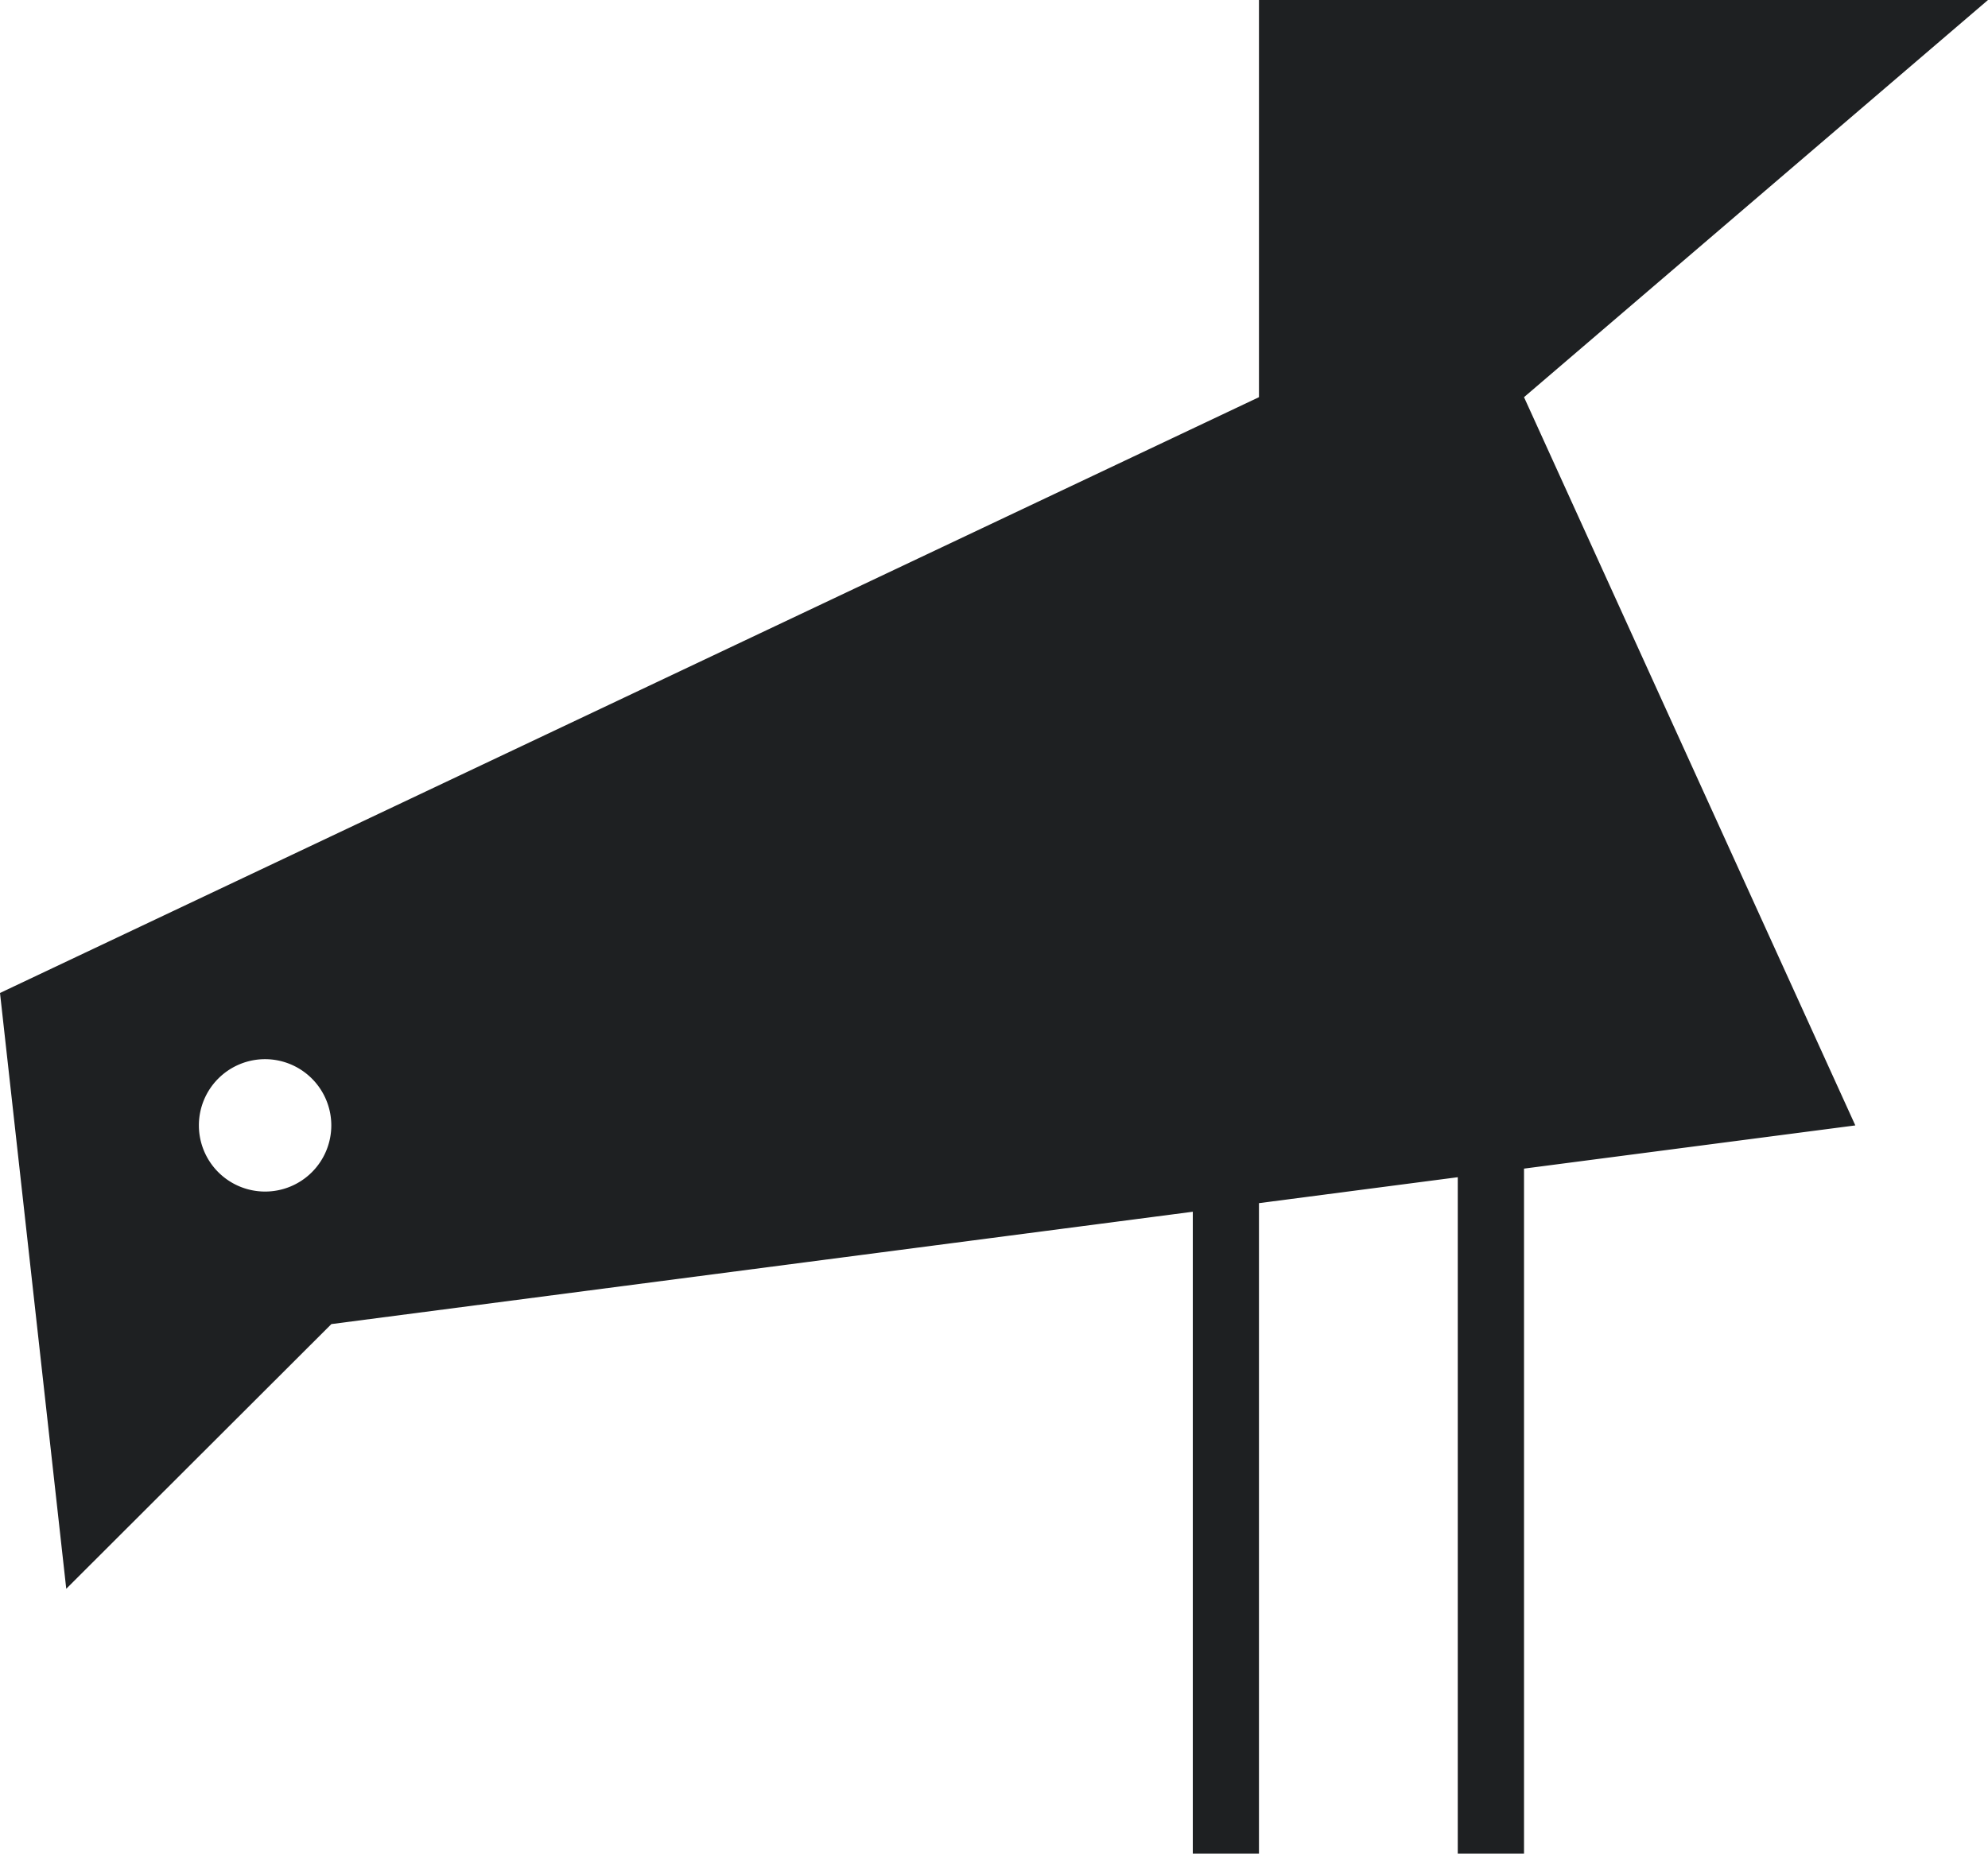 <svg id="bird-1" xmlns="http://www.w3.org/2000/svg" width="46" height="43" viewBox="0 0 46 43">
  <path id="Shape" d="M35.265,42.9H33.731V27.245l-4.6.6V42.9H27.6V28.044l-19.932,2.6L1.533,36.77,0,22.981,29.131,9.192V0H46L35.264,9.192,42.93,26.046l-7.666,1V42.9ZM6.133,24.513a1.532,1.532,0,1,0,1.533,1.532A1.534,1.534,0,0,0,6.133,24.513Z" transform="translate(0 0)" fill="#1e2022"/>
</svg>
